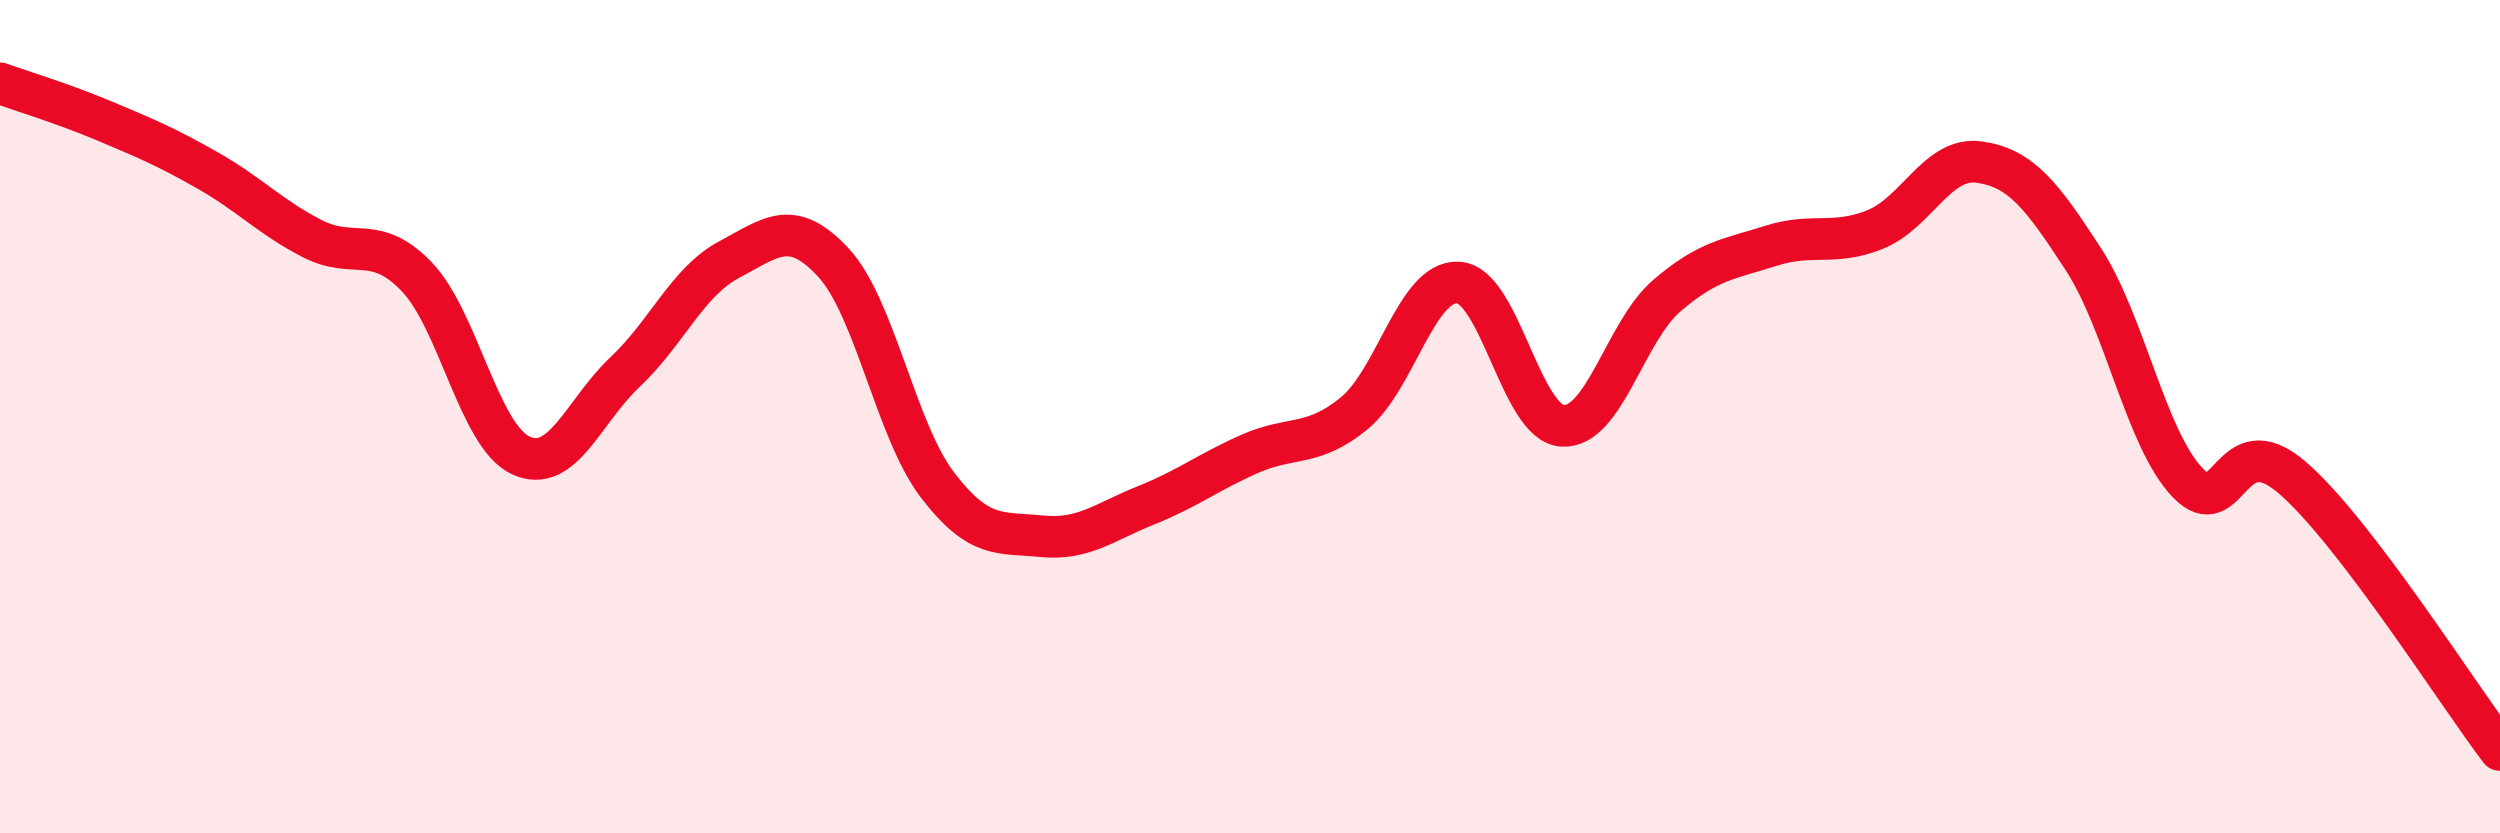 
    <svg width="60" height="20" viewBox="0 0 60 20" xmlns="http://www.w3.org/2000/svg">
      <path
        d="M 0,2 C 0.5,2.18 1.5,2.48 2.5,2.9 C 3.5,3.32 4,3.53 5,4.1 C 6,4.67 6.5,5.22 7.5,5.73 C 8.5,6.24 9,5.6 10,6.64 C 11,7.68 11.5,10.47 12.5,10.93 C 13.5,11.39 14,9.87 15,8.93 C 16,7.99 16.5,6.76 17.5,6.23 C 18.5,5.7 19,5.22 20,6.3 C 21,7.38 21.5,10.33 22.5,11.64 C 23.5,12.95 24,12.77 25,12.87 C 26,12.97 26.5,12.53 27.5,12.13 C 28.5,11.73 29,11.33 30,10.89 C 31,10.45 31.5,10.74 32.5,9.92 C 33.5,9.1 34,6.72 35,6.78 C 36,6.84 36.5,10.16 37.5,10.22 C 38.5,10.28 39,7.96 40,7.1 C 41,6.24 41.5,6.22 42.5,5.9 C 43.5,5.58 44,5.91 45,5.51 C 46,5.11 46.5,3.75 47.5,3.89 C 48.5,4.03 49,4.68 50,6.22 C 51,7.76 51.5,10.53 52.5,11.58 C 53.5,12.63 53.5,10.17 55,11.45 C 56.5,12.73 59,16.69 60,18L60 20L0 20Z"
        fill="#EB0A25"
        opacity="0.1"
        stroke-linecap="round"
        stroke-linejoin="round"
      />
      <path
        d="M 0,2 C 0.5,2.18 1.5,2.48 2.5,2.9 C 3.5,3.32 4,3.53 5,4.1 C 6,4.67 6.5,5.22 7.5,5.73 C 8.5,6.24 9,5.6 10,6.64 C 11,7.68 11.5,10.47 12.5,10.93 C 13.5,11.39 14,9.87 15,8.93 C 16,7.99 16.5,6.76 17.5,6.23 C 18.5,5.7 19,5.22 20,6.3 C 21,7.38 21.5,10.33 22.5,11.64 C 23.5,12.95 24,12.77 25,12.87 C 26,12.97 26.5,12.53 27.5,12.13 C 28.5,11.73 29,11.33 30,10.89 C 31,10.45 31.5,10.74 32.5,9.92 C 33.5,9.1 34,6.72 35,6.78 C 36,6.84 36.5,10.16 37.5,10.22 C 38.5,10.28 39,7.96 40,7.1 C 41,6.24 41.5,6.22 42.5,5.9 C 43.5,5.58 44,5.91 45,5.51 C 46,5.11 46.5,3.75 47.5,3.89 C 48.5,4.03 49,4.68 50,6.22 C 51,7.76 51.5,10.53 52.5,11.58 C 53.5,12.63 53.5,10.17 55,11.45 C 56.5,12.73 59,16.69 60,18"
        stroke="#EB0A25"
        stroke-width="1"
        fill="none"
        stroke-linecap="round"
        stroke-linejoin="round"
      />
    </svg>
  